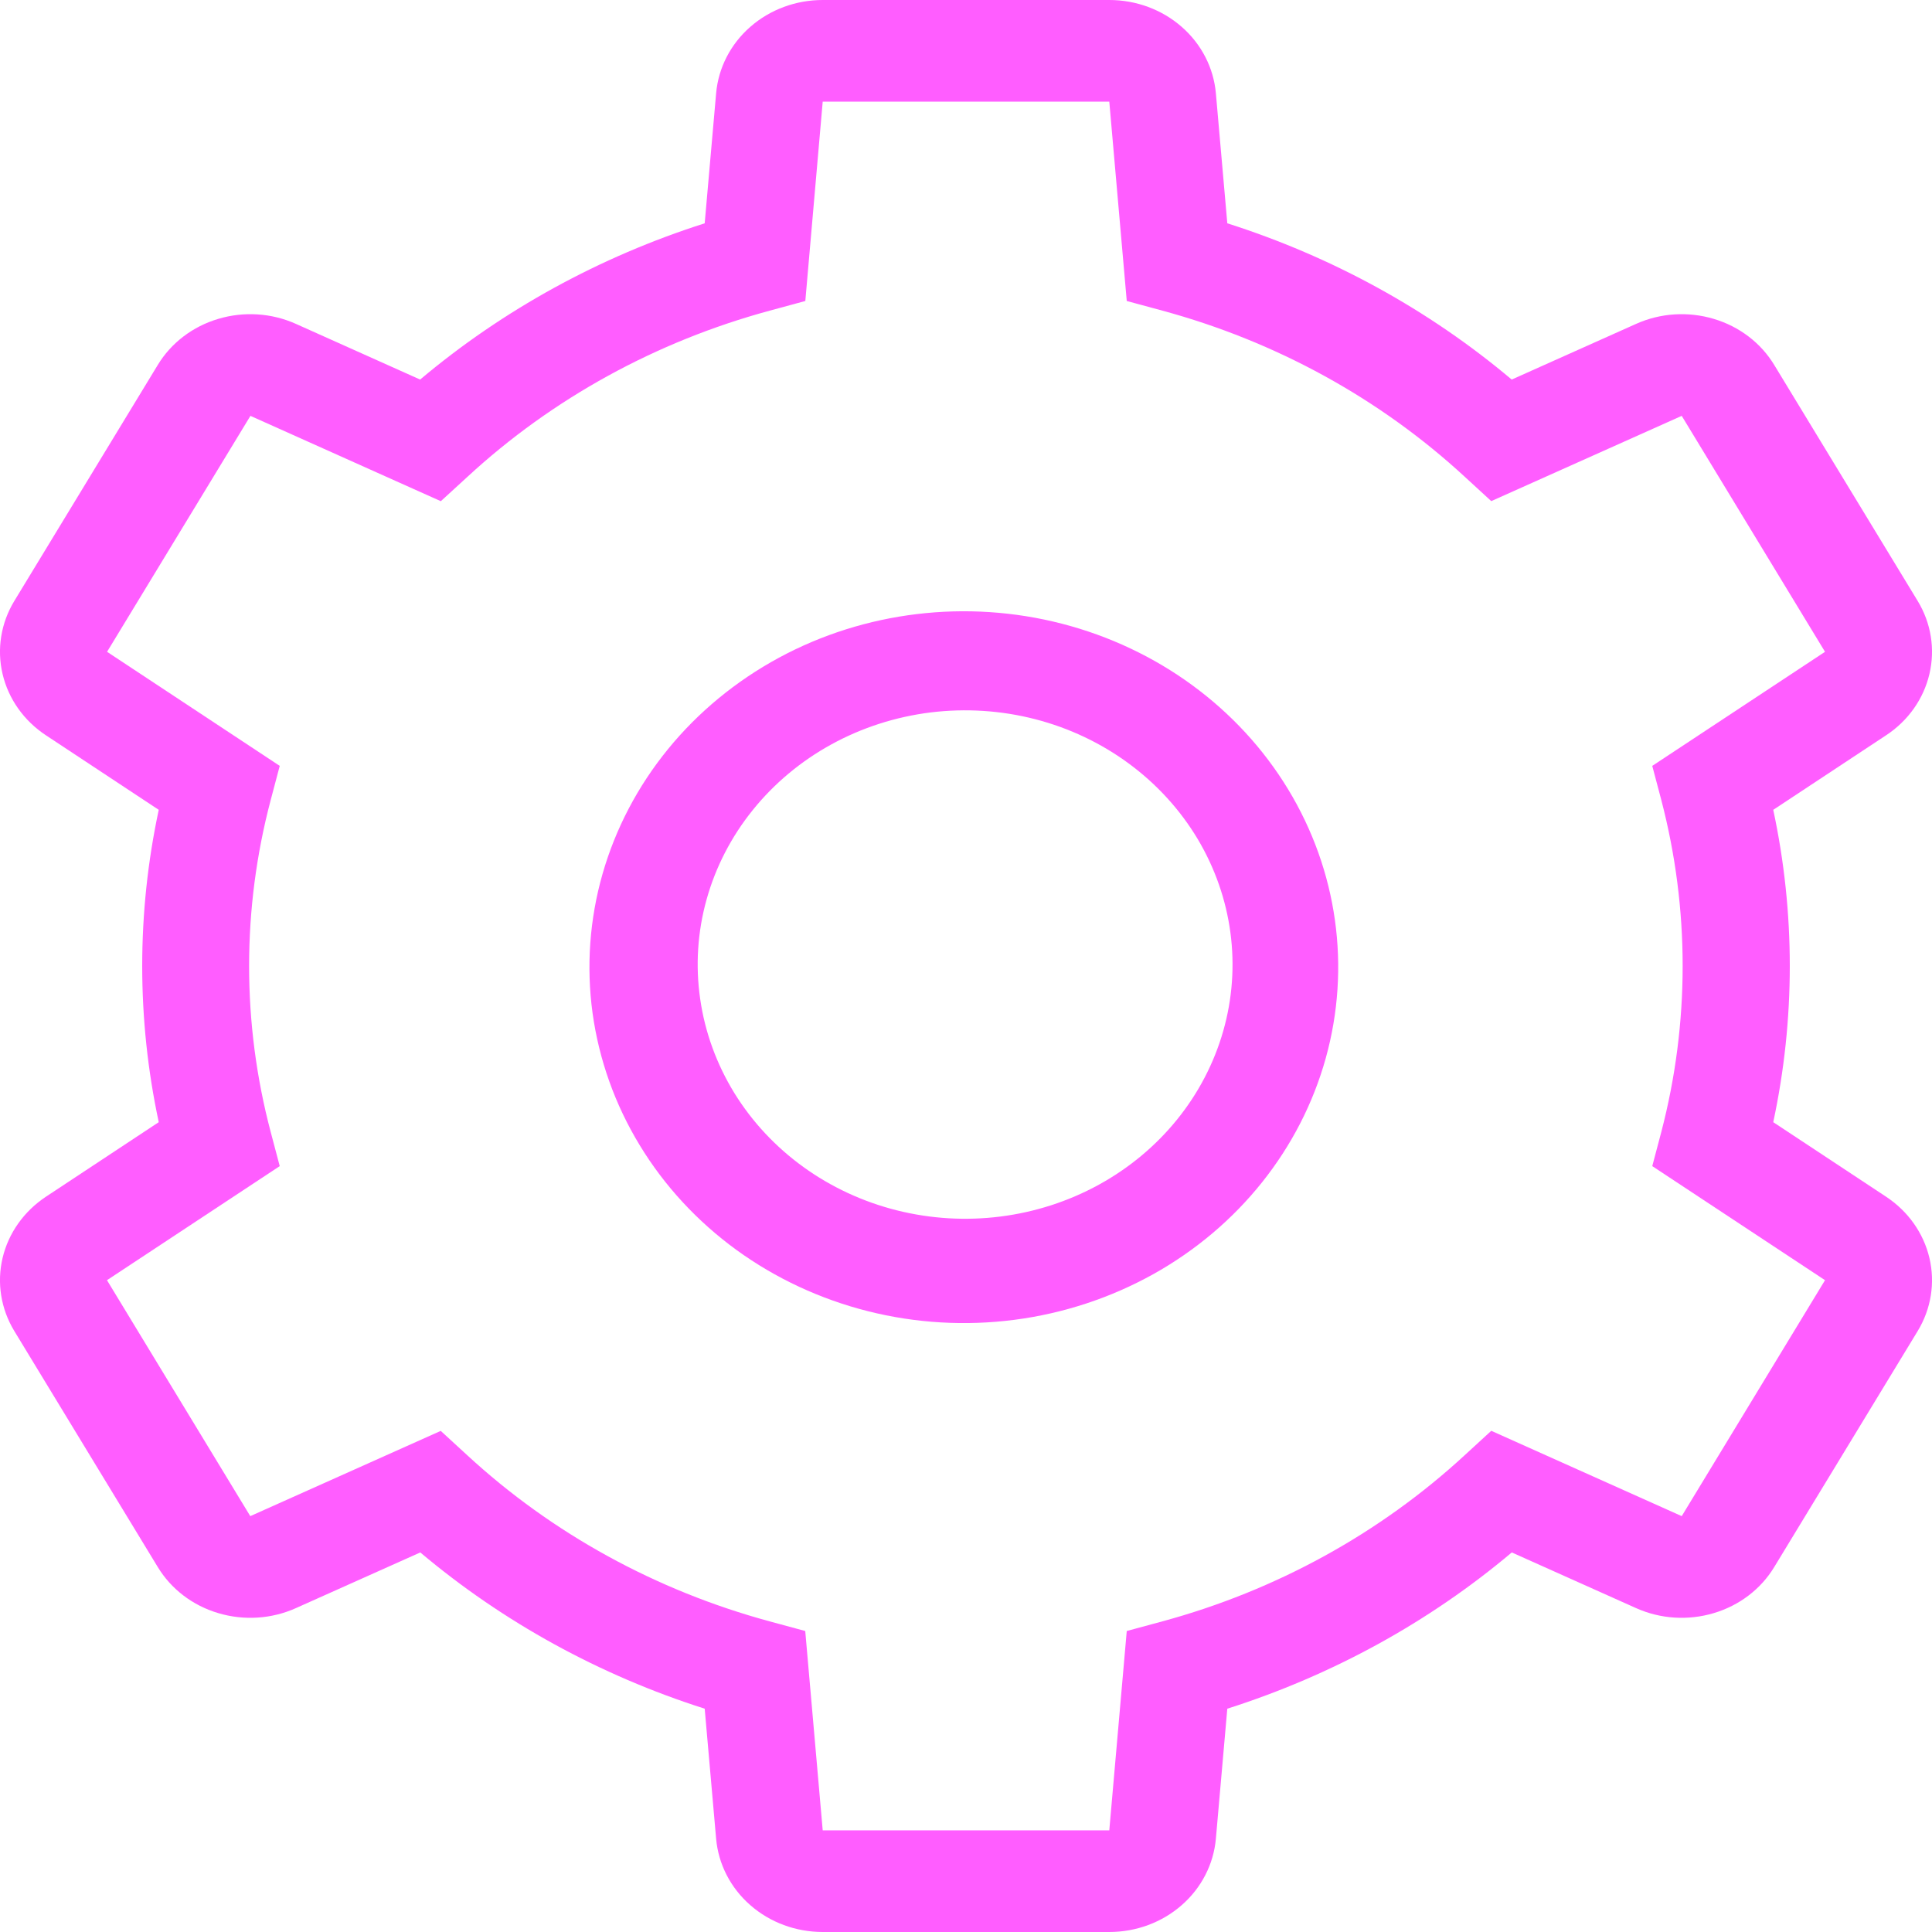 <svg width="24" height="24" viewBox="0 0 24 24" fill="none" xmlns="http://www.w3.org/2000/svg">
<path d="M9.675 8.171C9.142 8.46 8.674 8.845 8.298 9.306C7.922 9.767 7.646 10.294 7.485 10.856C7.324 11.419 7.282 12.006 7.361 12.585C7.441 13.163 7.639 13.72 7.946 14.225C8.252 14.73 8.661 15.172 9.148 15.527C9.636 15.881 10.192 16.14 10.785 16.289C11.377 16.438 11.996 16.474 12.603 16.395C13.211 16.316 13.796 16.123 14.325 15.829C15.385 15.238 16.155 14.273 16.469 13.145C16.783 12.016 16.615 10.815 16.001 9.804C15.387 8.793 14.377 8.054 13.192 7.748C12.007 7.442 10.742 7.594 9.675 8.171ZM9.123 13.579C8.902 13.22 8.757 12.822 8.698 12.41C8.638 11.997 8.665 11.577 8.777 11.175C8.889 10.772 9.084 10.394 9.35 10.064C9.616 9.733 9.949 9.455 10.328 9.247C10.707 9.039 11.126 8.904 11.561 8.85C11.995 8.797 12.437 8.825 12.859 8.934C13.282 9.043 13.678 9.231 14.024 9.486C14.37 9.741 14.66 10.059 14.877 10.421C15.31 11.146 15.425 12.005 15.195 12.809C14.965 13.614 14.41 14.3 13.65 14.717C12.89 15.134 11.988 15.248 11.14 15.035C10.292 14.822 9.567 14.298 9.123 13.579Z" fill="#FF5DFF"/>
<path d="M10.22 0C9.886 0 9.565 0.119 9.32 0.334C9.075 0.548 8.924 0.843 8.896 1.158L8.754 2.774C7.451 3.189 6.248 3.849 5.219 4.715L3.675 4.023C3.374 3.888 3.03 3.866 2.712 3.961C2.394 4.055 2.125 4.26 1.959 4.535L0.178 7.465C0.011 7.74 -0.041 8.064 0.032 8.373C0.105 8.683 0.298 8.955 0.572 9.135L1.972 10.06C1.698 11.34 1.698 12.66 1.972 13.94L0.572 14.865C0.298 15.046 0.105 15.318 0.032 15.627C-0.041 15.936 0.011 16.26 0.178 16.535L1.959 19.465C2.125 19.74 2.394 19.945 2.712 20.039C3.03 20.134 3.374 20.112 3.675 19.977L5.221 19.285C6.249 20.151 7.451 20.811 8.754 21.226L8.896 22.842C8.924 23.157 9.075 23.452 9.32 23.666C9.565 23.881 9.886 24 10.22 24H13.78C14.114 24 14.435 23.881 14.68 23.666C14.925 23.452 15.076 23.157 15.104 22.842L15.246 21.226C16.549 20.811 17.752 20.151 18.78 19.285L20.325 19.977C20.626 20.112 20.97 20.134 21.288 20.039C21.606 19.945 21.875 19.74 22.041 19.465L23.822 16.535C23.989 16.26 24.041 15.936 23.968 15.627C23.895 15.318 23.703 15.046 23.428 14.865L22.028 13.94C22.302 12.66 22.302 11.34 22.028 10.06L23.428 9.135C23.703 8.955 23.895 8.683 23.968 8.373C24.041 8.064 23.989 7.74 23.822 7.465L22.041 4.535C21.875 4.26 21.606 4.055 21.288 3.961C20.97 3.866 20.626 3.888 20.325 4.023L18.779 4.715C17.751 3.849 16.549 3.189 15.246 2.774L15.104 1.158C15.076 0.843 14.925 0.548 14.68 0.334C14.435 0.119 14.114 0 13.78 0H10.22ZM10.22 1.263H13.78L13.997 3.739L14.44 3.859C15.851 4.242 17.141 4.95 18.195 5.922L18.525 6.225L20.891 5.166L22.671 8.097L20.525 9.514L20.637 9.937C20.991 11.292 20.991 12.708 20.637 14.063L20.525 14.486L22.671 15.903L20.891 18.834L18.525 17.774L18.195 18.077C17.141 19.049 15.851 19.758 14.44 20.141L13.997 20.261L13.78 22.737H10.22L10.003 20.261L9.56 20.141C8.149 19.758 6.859 19.05 5.805 18.078L5.475 17.775L3.109 18.834L1.329 15.903L3.475 14.486L3.363 14.063C3.005 12.709 3.005 11.291 3.363 9.937L3.475 9.514L1.33 8.097L3.111 5.166L5.476 6.226L5.807 5.923C6.86 4.951 8.15 4.242 9.562 3.859L10.004 3.739L10.22 1.263Z" fill="#FF5DFF"/>
</svg>
